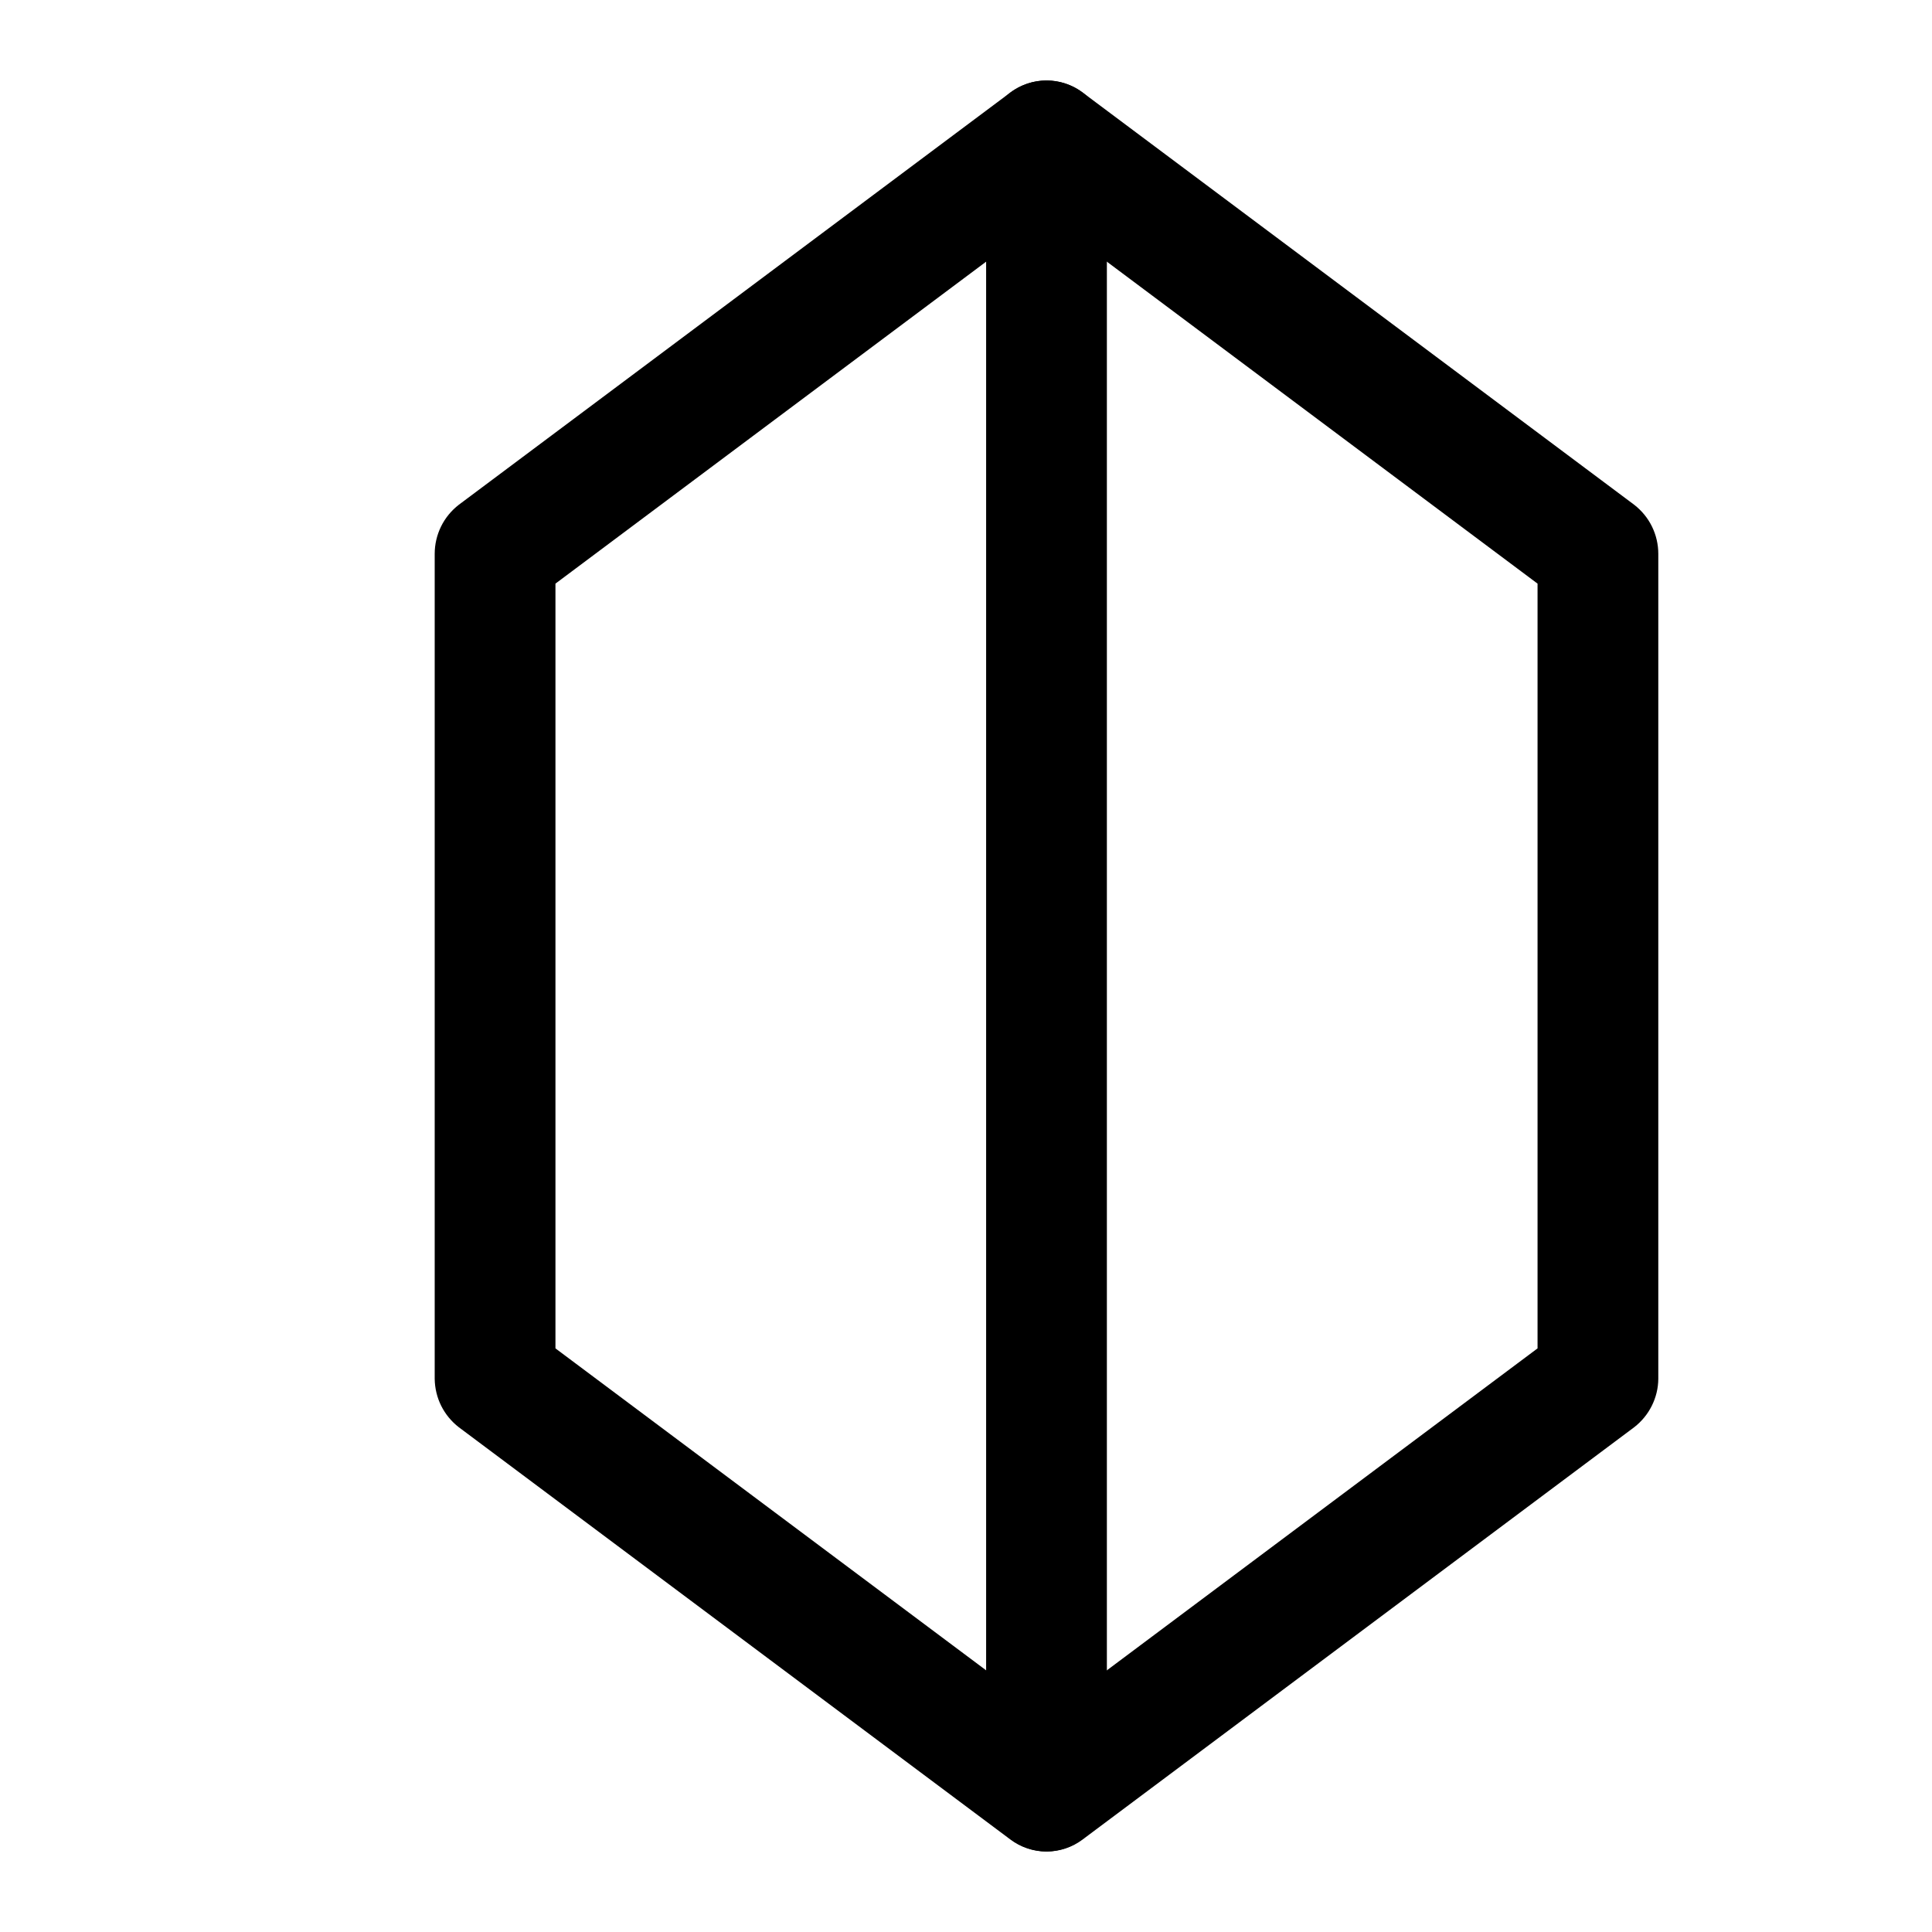 <?xml version="1.0" encoding="utf-8"?><!-- Uploaded to: SVG Repo, www.svgrepo.com, Generator: SVG Repo Mixer Tools -->
<svg width="800px" height="800px" viewBox="0 0 24 24" fill="none" xmlns="http://www.w3.org/2000/svg">
<path d="M13 23C12.838 23.001 12.68 22.948 12.55 22.85L5.7 17.73C5.608 17.659 5.533 17.568 5.481 17.464C5.429 17.36 5.402 17.246 5.4 17.13V6.88C5.4 6.762 5.427 6.646 5.479 6.54C5.531 6.434 5.607 6.342 5.7 6.27L12.55 1.15C12.68 1.053 12.838 1 13 1C13.162 1 13.32 1.053 13.45 1.15L20.3 6.27C20.393 6.342 20.469 6.434 20.521 6.54C20.573 6.646 20.6 6.762 20.6 6.88V17.13C20.599 17.246 20.571 17.36 20.519 17.464C20.467 17.568 20.392 17.659 20.3 17.73L13.45 22.85C13.32 22.948 13.162 23.001 13 23ZM6.9 16.75L13 21.31L19.1 16.75V7.25L13 2.69L6.9 7.25V16.75Z" fill="#000000"/>
<path d="M13 23C12.802 22.997 12.613 22.918 12.473 22.777C12.332 22.637 12.253 22.448 12.25 22.25V1.75C12.25 1.551 12.329 1.36 12.47 1.22C12.61 1.079 12.801 1 13 1C13.199 1 13.39 1.079 13.53 1.22C13.671 1.36 13.75 1.551 13.75 1.75V22.25C13.747 22.448 13.668 22.637 13.527 22.777C13.387 22.918 13.198 22.997 13 23Z" fill="#000000"/>
</svg>